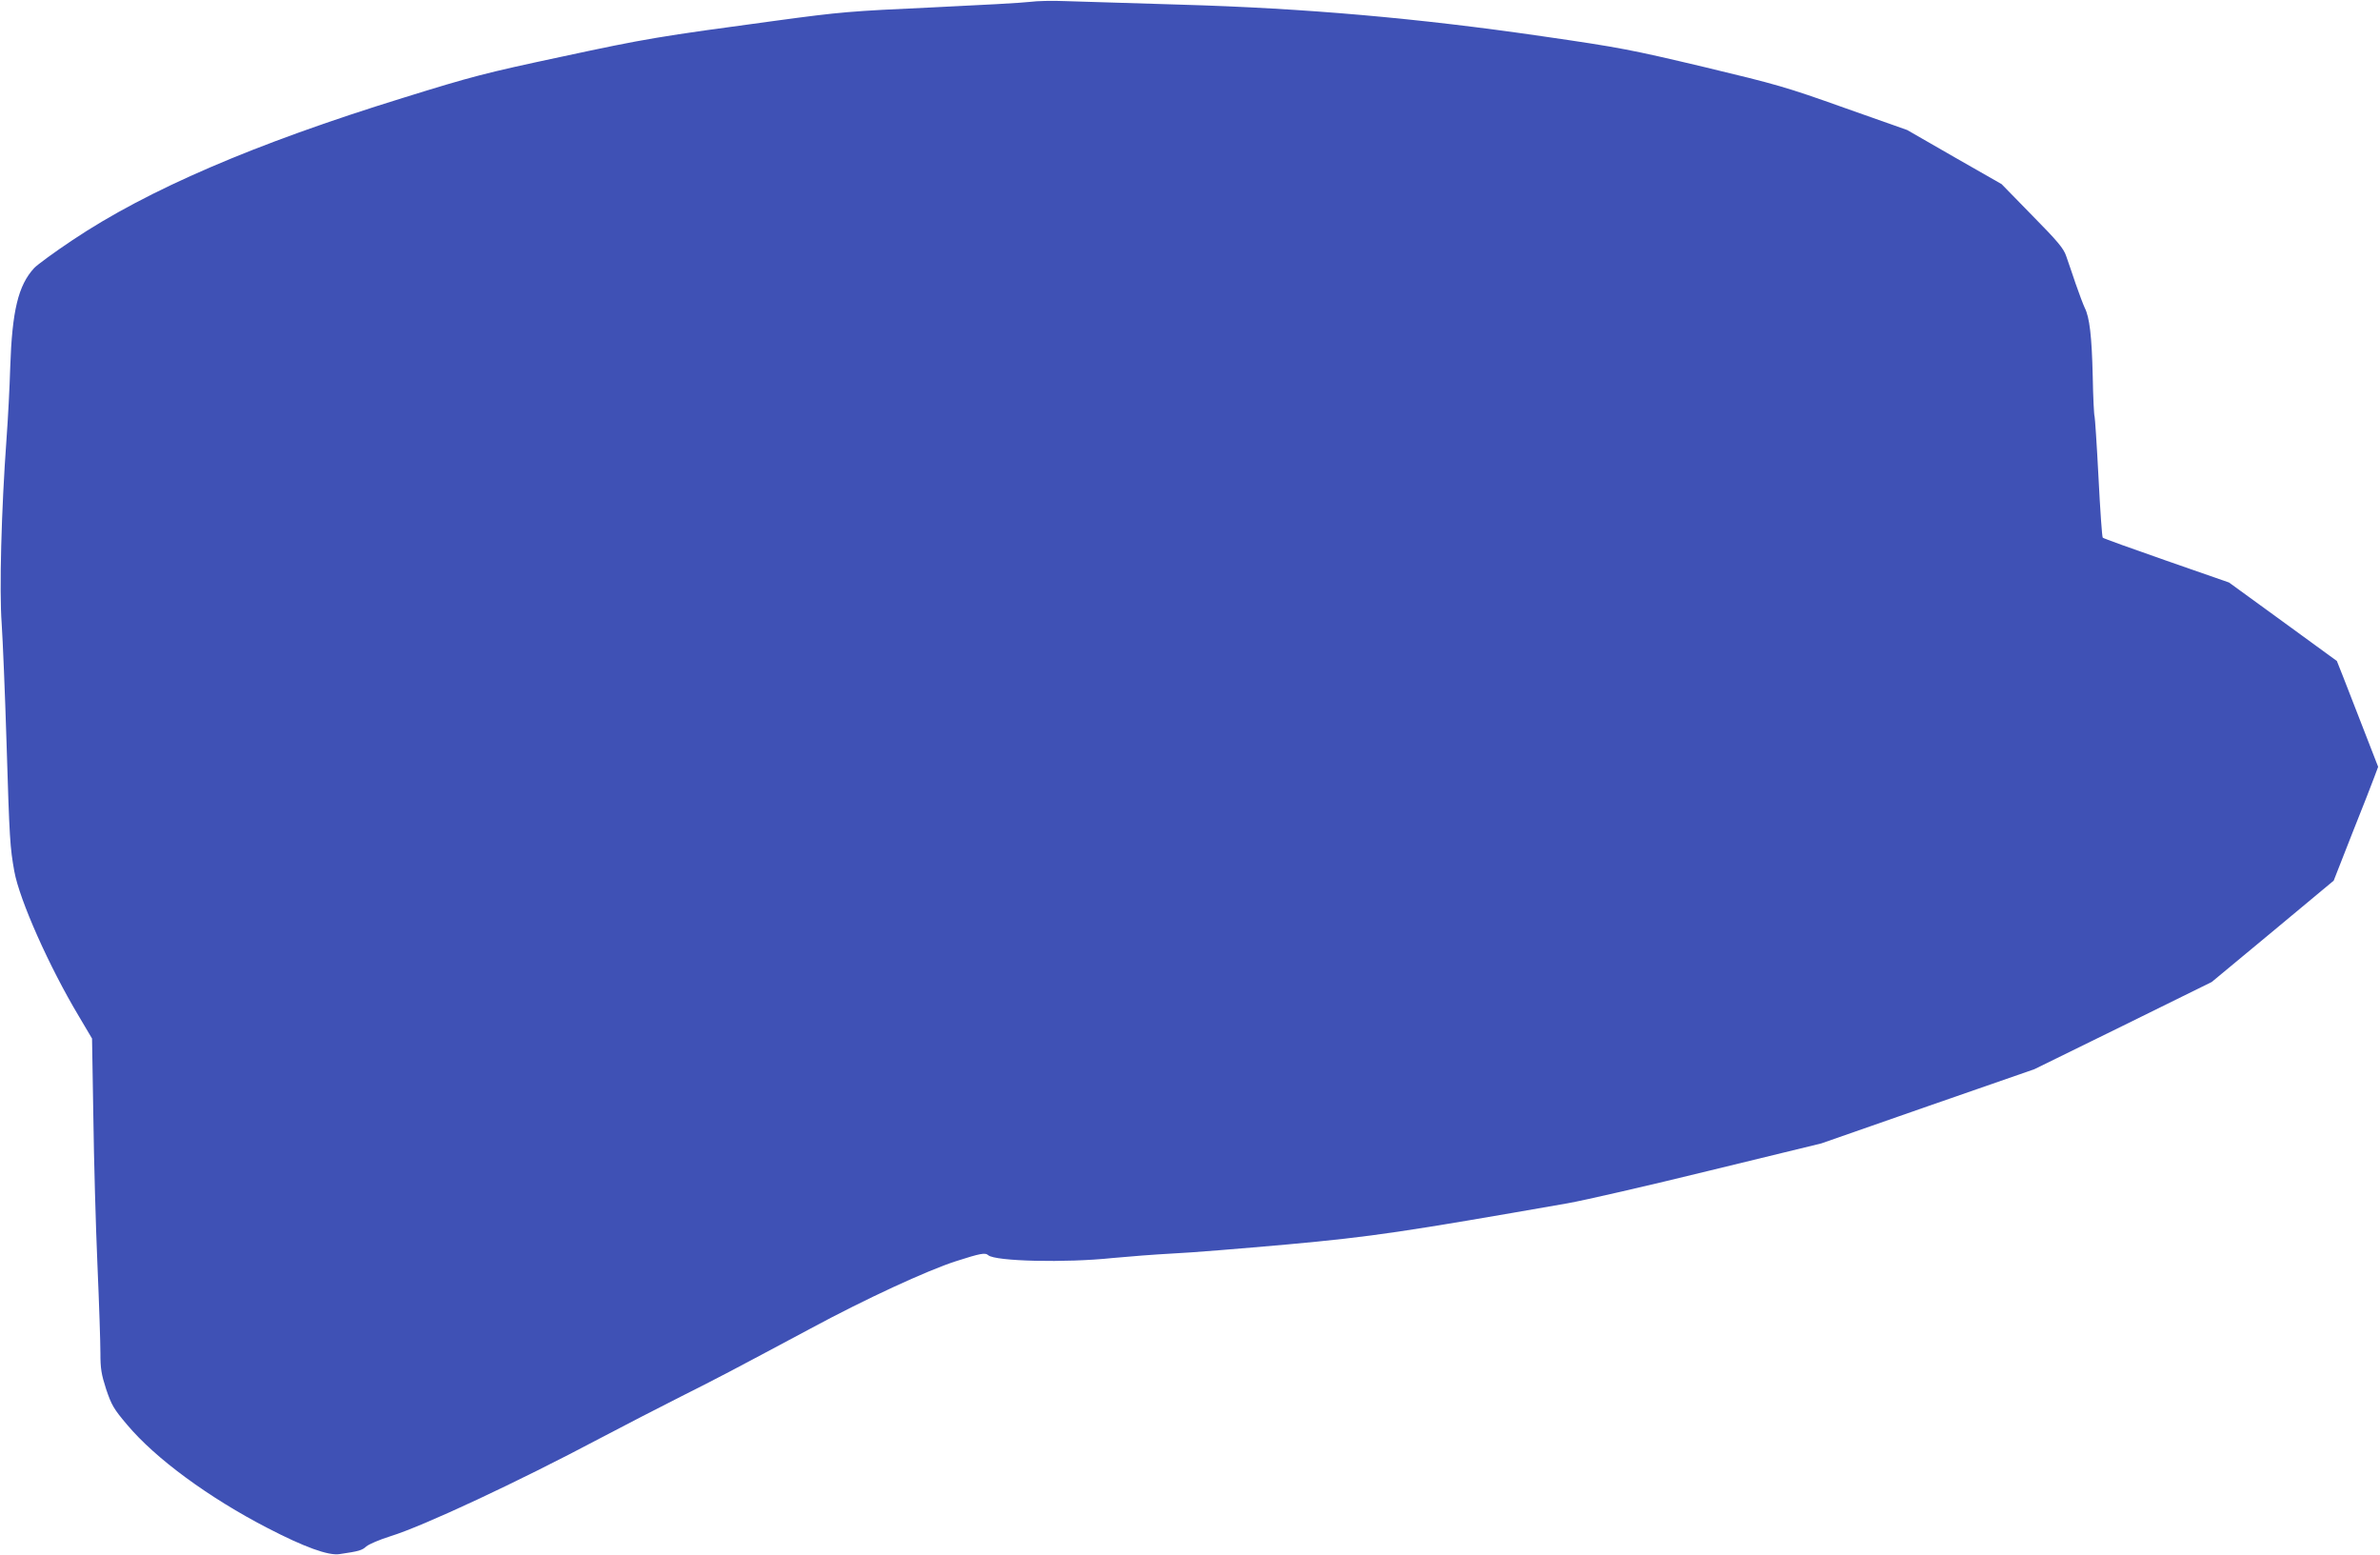<?xml version="1.0" standalone="no"?>
<!DOCTYPE svg PUBLIC "-//W3C//DTD SVG 20010904//EN"
 "http://www.w3.org/TR/2001/REC-SVG-20010904/DTD/svg10.dtd">
<svg version="1.0" xmlns="http://www.w3.org/2000/svg"
 width="1280pt" height="836pt" viewBox="0 0 1280 836"
 preserveAspectRatio="xMidYMid meet">
<g transform="translate(0,836) scale(0.1,-0.1)"
fill="#3f51b5" stroke="none">
<path d="M5540 8350 c-36 -5 -274 -18 -530 -30 -438 -20 -487 -24 -835 -71
-638 -86 -699 -96 -1155 -194 -408 -87 -479 -105 -855 -222 -796 -246 -1370
-493 -1775 -764 -96 -64 -189 -132 -206 -150 -86 -93 -119 -230 -129 -534 -3
-104 -12 -278 -20 -385 -28 -384 -39 -815 -26 -992 6 -90 18 -377 26 -638 16
-527 19 -566 42 -695 28 -154 187 -512 347 -779 l71 -120 7 -420 c3 -232 13
-590 22 -796 9 -206 16 -420 16 -475 0 -85 5 -114 31 -195 29 -85 40 -105 113
-191 152 -181 439 -392 757 -556 195 -101 326 -149 386 -139 103 15 120 20
143 41 14 12 72 37 130 55 178 55 687 293 1126 526 127 67 325 169 440 227
207 104 254 129 694 364 295 159 624 311 782 362 131 42 157 47 173 32 37 -33
416 -42 670 -15 83 8 227 19 320 24 94 4 373 27 620 49 459 42 624 67 1505
221 91 16 435 95 765 176 l600 146 573 200 573 199 477 234 477 235 328 272
328 273 100 255 c56 140 110 278 120 306 l19 51 -110 283 c-60 156 -111 284
-112 286 -2 1 -133 97 -291 212 l-289 210 -336 117 c-186 65 -340 120 -343
124 -4 3 -14 149 -23 325 -9 175 -19 322 -21 327 -3 4 -8 102 -10 216 -5 216
-17 317 -43 368 -8 17 -30 75 -49 130 -19 55 -41 122 -51 149 -14 41 -46 79
-182 217 l-165 169 -254 145 -254 146 -337 119 c-317 113 -364 126 -756 220
-393 93 -447 104 -869 165 -666 97 -1277 151 -1945 170 -272 8 -551 17 -620
19 -69 3 -154 1 -190 -4z"/>
</g>
</svg>
